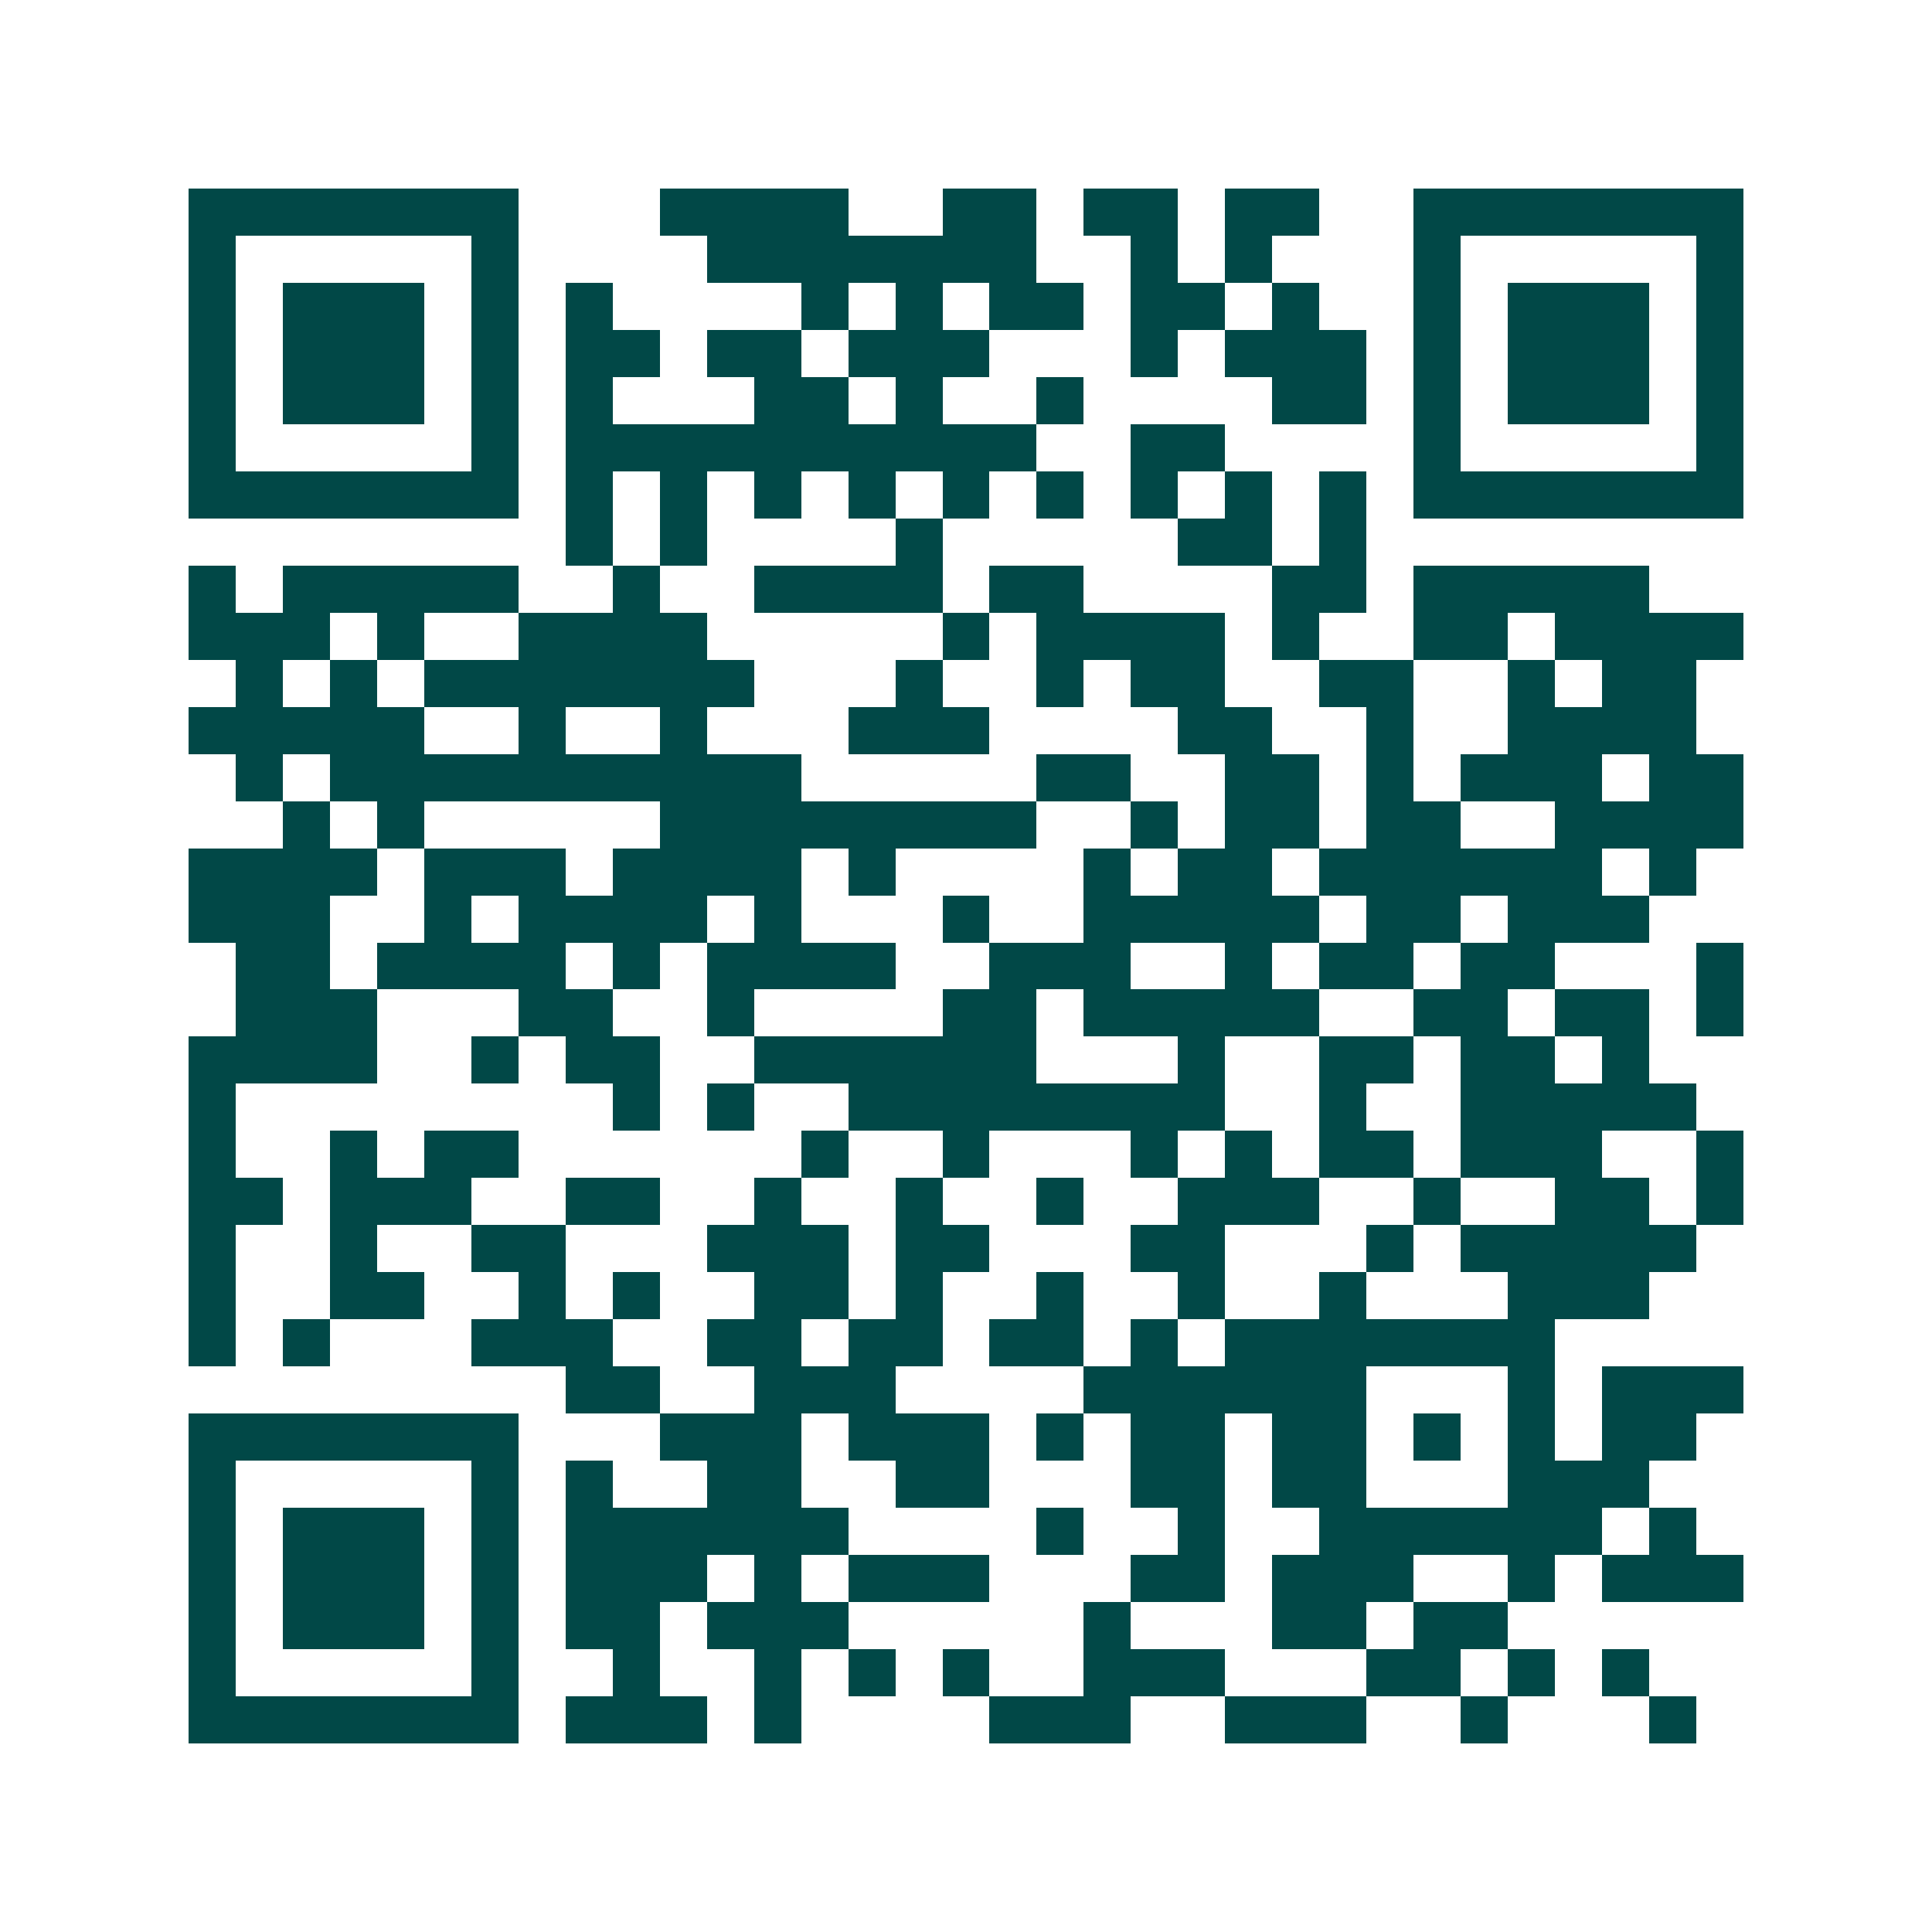 <svg xmlns="http://www.w3.org/2000/svg" width="200" height="200" viewBox="0 0 41 41" shape-rendering="crispEdges"><path fill="#ffffff" d="M0 0h41v41H0z"/><path stroke="#014847" d="M4 4.5h7m3 0h4m2 0h2m1 0h2m1 0h2m2 0h7M4 5.5h1m5 0h1m4 0h7m2 0h1m1 0h1m3 0h1m5 0h1M4 6.5h1m1 0h3m1 0h1m1 0h1m4 0h1m1 0h1m1 0h2m1 0h2m1 0h1m2 0h1m1 0h3m1 0h1M4 7.5h1m1 0h3m1 0h1m1 0h2m1 0h2m1 0h3m3 0h1m1 0h3m1 0h1m1 0h3m1 0h1M4 8.5h1m1 0h3m1 0h1m1 0h1m3 0h2m1 0h1m2 0h1m4 0h2m1 0h1m1 0h3m1 0h1M4 9.5h1m5 0h1m1 0h10m2 0h2m4 0h1m5 0h1M4 10.5h7m1 0h1m1 0h1m1 0h1m1 0h1m1 0h1m1 0h1m1 0h1m1 0h1m1 0h1m1 0h7M12 11.5h1m1 0h1m4 0h1m5 0h2m1 0h1M4 12.5h1m1 0h5m2 0h1m2 0h4m1 0h2m4 0h2m1 0h5M4 13.5h3m1 0h1m2 0h4m5 0h1m1 0h4m1 0h1m2 0h2m1 0h4M5 14.5h1m1 0h1m1 0h7m3 0h1m2 0h1m1 0h2m2 0h2m2 0h1m1 0h2M4 15.5h5m2 0h1m2 0h1m3 0h3m4 0h2m2 0h1m2 0h4M5 16.5h1m1 0h10m5 0h2m2 0h2m1 0h1m1 0h3m1 0h2M6 17.5h1m1 0h1m5 0h8m2 0h1m1 0h2m1 0h2m2 0h4M4 18.5h4m1 0h3m1 0h4m1 0h1m4 0h1m1 0h2m1 0h6m1 0h1M4 19.5h3m2 0h1m1 0h4m1 0h1m3 0h1m2 0h5m1 0h2m1 0h3M5 20.5h2m1 0h4m1 0h1m1 0h4m2 0h3m2 0h1m1 0h2m1 0h2m3 0h1M5 21.5h3m3 0h2m2 0h1m4 0h2m1 0h5m2 0h2m1 0h2m1 0h1M4 22.5h4m2 0h1m1 0h2m2 0h6m3 0h1m2 0h2m1 0h2m1 0h1M4 23.5h1m8 0h1m1 0h1m2 0h8m2 0h1m2 0h5M4 24.5h1m2 0h1m1 0h2m6 0h1m2 0h1m3 0h1m1 0h1m1 0h2m1 0h3m2 0h1M4 25.5h2m1 0h3m2 0h2m2 0h1m2 0h1m2 0h1m2 0h3m2 0h1m2 0h2m1 0h1M4 26.5h1m2 0h1m2 0h2m3 0h3m1 0h2m3 0h2m3 0h1m1 0h5M4 27.5h1m2 0h2m2 0h1m1 0h1m2 0h2m1 0h1m2 0h1m2 0h1m2 0h1m3 0h3M4 28.5h1m1 0h1m3 0h3m2 0h2m1 0h2m1 0h2m1 0h1m1 0h7M12 29.5h2m2 0h3m4 0h6m3 0h1m1 0h3M4 30.5h7m3 0h3m1 0h3m1 0h1m1 0h2m1 0h2m1 0h1m1 0h1m1 0h2M4 31.5h1m5 0h1m1 0h1m2 0h2m2 0h2m3 0h2m1 0h2m3 0h3M4 32.5h1m1 0h3m1 0h1m1 0h6m4 0h1m2 0h1m2 0h6m1 0h1M4 33.5h1m1 0h3m1 0h1m1 0h3m1 0h1m1 0h3m3 0h2m1 0h3m2 0h1m1 0h3M4 34.5h1m1 0h3m1 0h1m1 0h2m1 0h3m5 0h1m3 0h2m1 0h2M4 35.5h1m5 0h1m2 0h1m2 0h1m1 0h1m1 0h1m2 0h3m3 0h2m1 0h1m1 0h1M4 36.5h7m1 0h3m1 0h1m4 0h3m2 0h3m2 0h1m3 0h1"/></svg>
